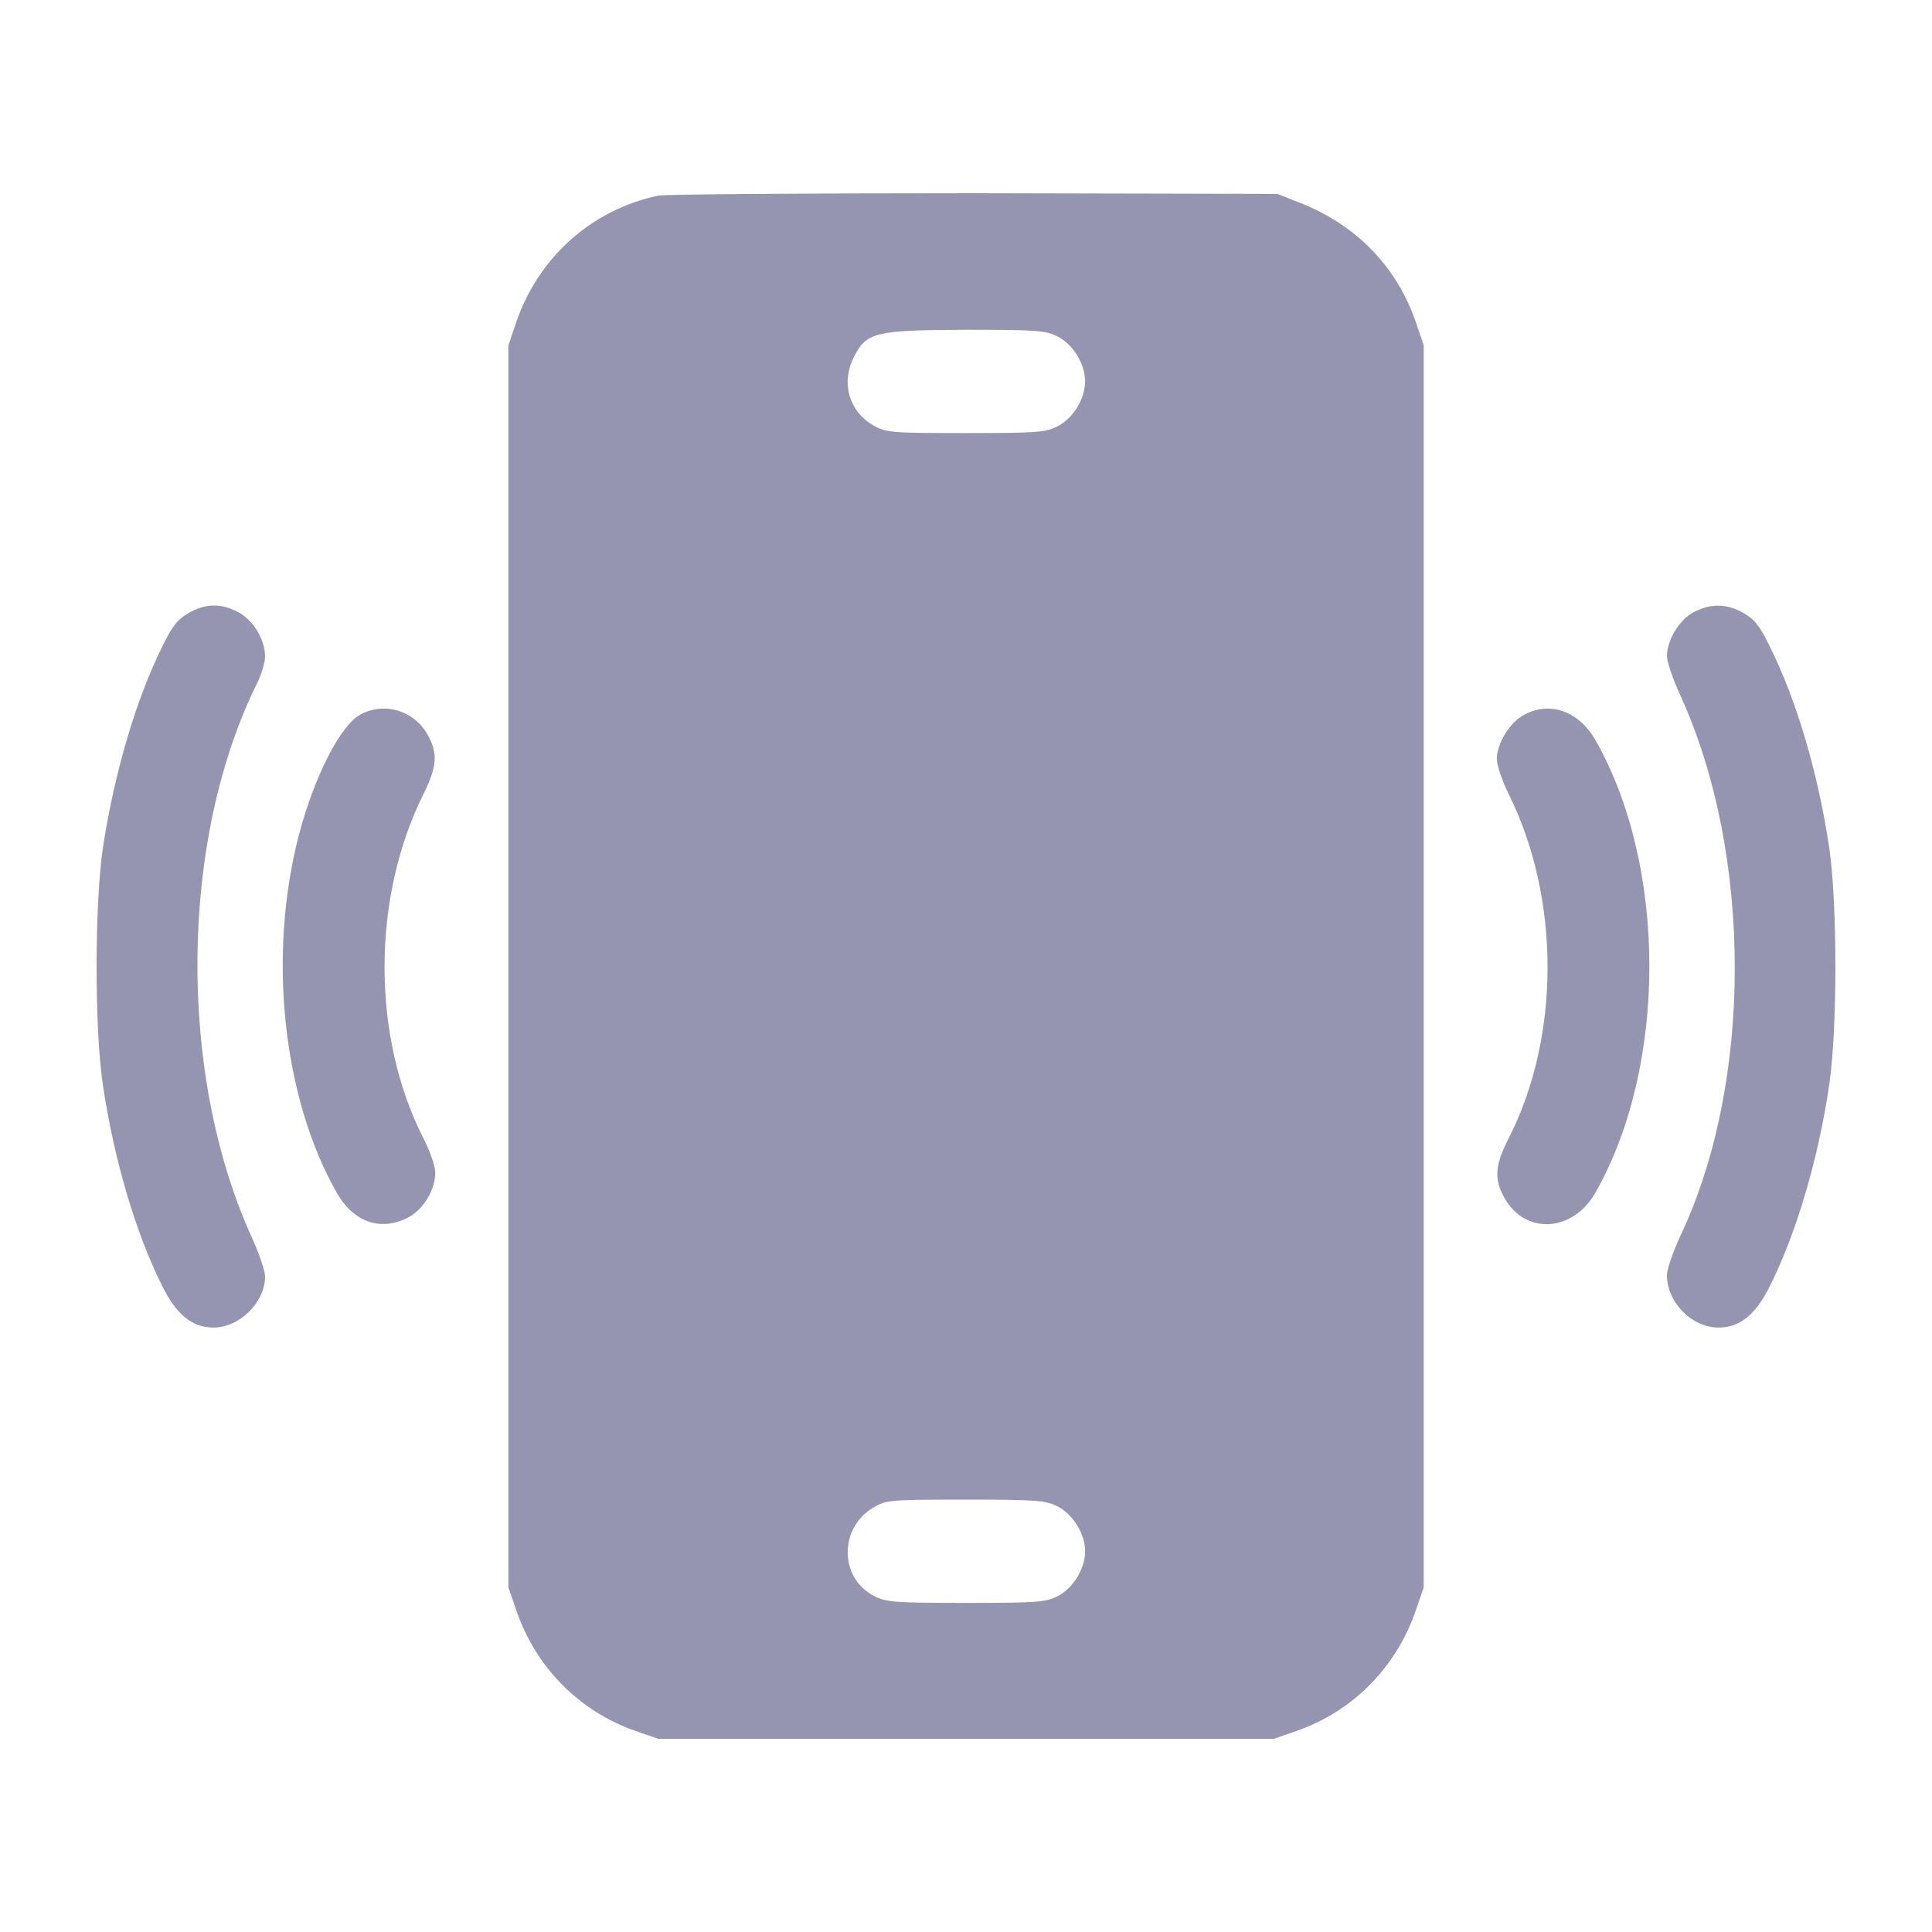 <svg width="20" height="20" viewBox="0 0 20 20" fill="none" xmlns="http://www.w3.org/2000/svg">
<path d="M6.813 2.025C6.126 2.171 5.573 2.663 5.344 3.336L5.263 3.574V16.433L5.344 16.668C5.545 17.259 5.996 17.715 6.577 17.918L6.813 18H13.188L13.424 17.918C14.005 17.715 14.456 17.259 14.657 16.668L14.738 16.433V3.574L14.657 3.336C14.456 2.752 14.03 2.317 13.431 2.089L13.223 2.007L10.088 2C8.366 2 6.89 2.011 6.813 2.025ZM10.951 3.485C11.11 3.567 11.233 3.77 11.233 3.948C11.233 4.126 11.11 4.329 10.951 4.411C10.825 4.476 10.747 4.483 9.997 4.483C9.219 4.483 9.176 4.479 9.042 4.404C8.789 4.258 8.704 3.966 8.838 3.699C8.968 3.439 9.053 3.418 9.993 3.414C10.747 3.414 10.825 3.421 10.951 3.485ZM10.951 15.596C11.11 15.678 11.233 15.881 11.233 16.059C11.233 16.237 11.11 16.44 10.951 16.522C10.825 16.586 10.747 16.593 10.001 16.593C9.254 16.593 9.176 16.586 9.049 16.522C8.69 16.337 8.683 15.824 9.035 15.61C9.169 15.528 9.194 15.524 9.993 15.524C10.747 15.524 10.825 15.532 10.951 15.596Z" fill="#9595B2"/>
<path d="M1.952 6.346C1.839 6.41 1.783 6.481 1.681 6.691C1.409 7.236 1.188 7.988 1.068 8.757C0.98 9.327 0.976 10.634 1.064 11.225C1.177 11.991 1.402 12.761 1.681 13.316C1.825 13.608 1.991 13.743 2.209 13.743C2.48 13.743 2.744 13.483 2.744 13.213C2.744 13.156 2.681 12.971 2.604 12.803C1.836 11.111 1.86 8.693 2.66 7.076C2.706 6.983 2.744 6.858 2.744 6.798C2.744 6.62 2.621 6.417 2.463 6.335C2.283 6.242 2.128 6.246 1.952 6.346Z" fill="#9595B2"/>
<path d="M17.531 6.338C17.383 6.417 17.256 6.627 17.256 6.794C17.256 6.851 17.32 7.037 17.397 7.204C18.148 8.853 18.144 11.218 17.394 12.796C17.32 12.956 17.256 13.138 17.256 13.202C17.256 13.483 17.514 13.743 17.792 13.743C18.01 13.743 18.176 13.608 18.32 13.316C18.599 12.761 18.824 11.991 18.937 11.225C19.021 10.641 19.021 9.366 18.937 8.782C18.824 8.016 18.599 7.247 18.32 6.691C18.218 6.481 18.162 6.41 18.049 6.346C17.876 6.246 17.704 6.246 17.531 6.338Z" fill="#9595B2"/>
<path d="M3.731 7.396C3.526 7.507 3.255 8.034 3.097 8.632C2.769 9.879 2.924 11.357 3.484 12.344C3.66 12.654 3.939 12.75 4.224 12.604C4.382 12.522 4.506 12.319 4.506 12.137C4.506 12.073 4.449 11.913 4.382 11.781C3.847 10.73 3.847 9.302 4.382 8.223C4.527 7.934 4.534 7.795 4.425 7.603C4.284 7.354 3.981 7.264 3.731 7.396Z" fill="#9595B2"/>
<path d="M15.777 7.4C15.629 7.478 15.495 7.695 15.495 7.859C15.495 7.923 15.552 8.087 15.619 8.223C16.154 9.302 16.154 10.73 15.619 11.781C15.474 12.062 15.464 12.208 15.576 12.404C15.791 12.785 16.284 12.757 16.517 12.344C17.26 11.037 17.26 8.971 16.517 7.663C16.344 7.361 16.045 7.254 15.777 7.4Z" fill="#9595B2"/>
</svg>
